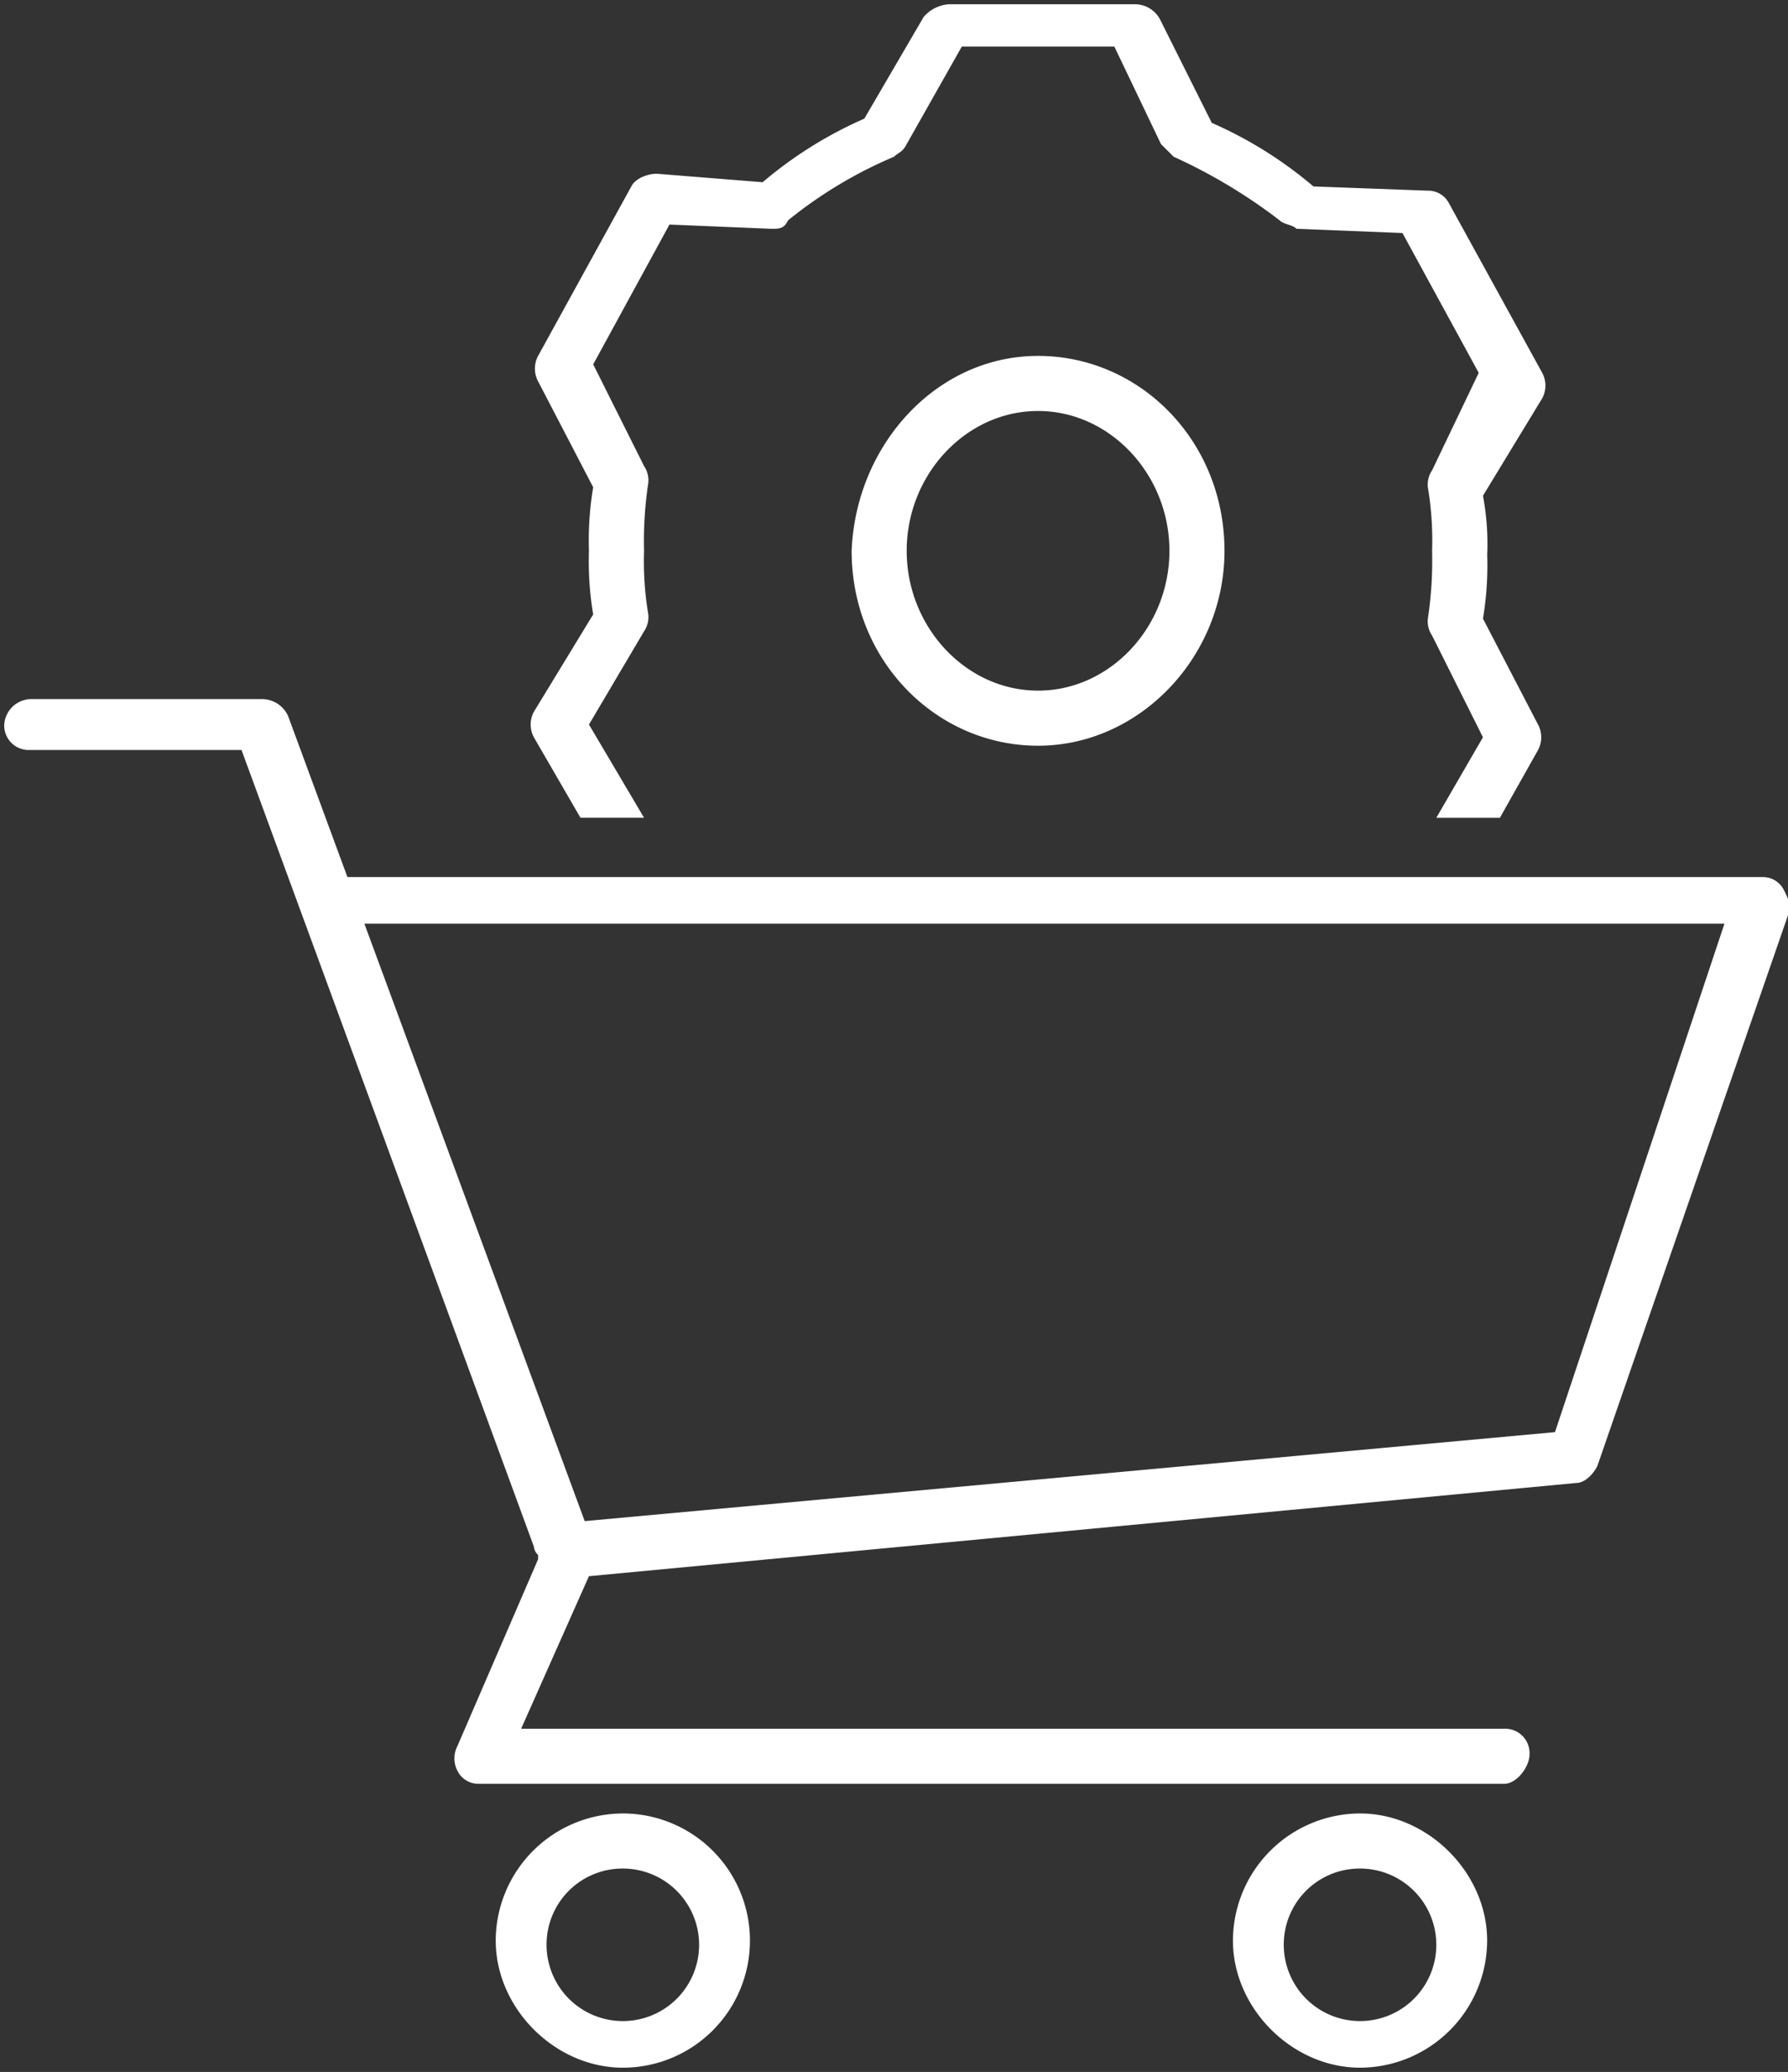 <svg id="ersatz-und-verschleissteil" xmlns="http://www.w3.org/2000/svg" xmlns:xlink="http://www.w3.org/1999/xlink" width="298.078" height="345.403" viewBox="0 0 298.078 345.403">
  <rect x="0" y="0" width="298.078" height="345.403" fill="#333333" stroke="none"/>
  <defs>
    <clipPath id="clip-path">
      <rect id="Rechteck_1" data-name="Rechteck 1" width="298.078" height="345.403" fill="#fff"/>
    </clipPath>
  </defs>
  <g id="Gruppe_1" data-name="Gruppe 1" transform="translate(0 0)" clip-path="url(#clip-path)">
    <path id="Pfad_1" data-name="Pfad 1" d="M113.527,308.609a21.251,21.251,0,0,0-21.19,21.19c0,11.3,9.889,21.19,21.19,21.19a21.19,21.19,0,1,0,0-42.381m122.9,0a21.251,21.251,0,0,0-21.19,21.19c0,11.3,9.889,21.19,21.19,21.19a21.251,21.251,0,0,0,21.19-21.19c0-11.3-9.889-21.19-21.19-21.19m-122.9,9.182a12.714,12.714,0,1,1-12.714,12.714,12.661,12.661,0,0,1,12.714-12.714m122.9,0a12.714,12.714,0,1,1-12.714,12.714,12.661,12.661,0,0,1,12.714-12.714M98.693,264.11,49.955,131.317H14.638a4.071,4.071,0,0,1-4.238-4.238,4.558,4.558,0,0,1,4.238-4.238H53.487a4.769,4.769,0,0,1,4.238,2.825l9.889,26.841h235.92a3.884,3.884,0,0,1,3.532,2.119c.706,1.413,1.413,2.825.706,4.238l-31.786,91.825c-.706,1.413-2.119,2.825-3.532,2.825l-164.579,15.54-11.3,25.428H260.447a4.071,4.071,0,0,1,4.238,4.238c0,2.119-2.119,4.944-4.238,4.944H89.511a3.884,3.884,0,0,1-3.532-2.119,4.5,4.5,0,0,1,0-4.238L99.4,266.229v-.706a2.188,2.188,0,0,1-.706-1.413M70.44,160.277l36.73,99.595,161.753-14.833,28.254-84.761Zm36.024-17.659h10.6l-9.182-15.54,9.182-15.54a4.247,4.247,0,0,0,.706-2.825,53.46,53.46,0,0,1-.706-10.6,64.634,64.634,0,0,1,.706-11.3,4.247,4.247,0,0,0-.706-2.825l-8.476-16.952L121.3,43.73l16.952.706c1.413,0,2.119,0,2.825-1.413a73.276,73.276,0,0,1,17.659-10.6c.706-.706,1.413-.706,2.119-2.119l9.183-16.246h25.428l7.77,16.246,2.119,2.119a90.059,90.059,0,0,1,17.659,10.6c.706.706,2.119.706,2.825,1.413l17.659.706,12.714,23.309L248.439,84.7a4.247,4.247,0,0,0-.706,2.825,53.462,53.462,0,0,1,.706,10.6,64.637,64.637,0,0,1-.706,11.3,4.247,4.247,0,0,0,.706,2.825l8.476,16.952-7.77,13.421h10.6l6.357-11.3a4.5,4.5,0,0,0,0-4.238l-9.182-17.659a53.462,53.462,0,0,0,.706-10.6,43.438,43.438,0,0,0-.706-9.889L266.8,72.69a4.5,4.5,0,0,0,0-4.238L251.264,40.2a3.884,3.884,0,0,0-3.532-2.119l-19.071-.706a68.776,68.776,0,0,0-16.952-10.6L203.233,9.825A4.769,4.769,0,0,0,198.995,7H167.915a6.105,6.105,0,0,0-4.238,2.119l-9.889,16.952a68.777,68.777,0,0,0-16.952,10.6l-17.659-1.413c-1.413,0-3.532.706-4.238,2.119L99.4,65.627a4.5,4.5,0,0,0,0,4.238l9.183,17.659a53.461,53.461,0,0,0-.706,10.6,53.461,53.461,0,0,0,.706,10.6L98.693,124.96a4.5,4.5,0,0,0,0,4.238Zm76.285-76.992c16.952,0,31.079,14.127,31.079,32.492,0,17.659-14.127,32.492-31.079,32.492s-31.079-14.127-31.079-32.492c.706-17.659,14.127-32.492,31.079-32.492m0,9.182c-12.008,0-21.9,10.6-21.9,23.309s9.889,23.309,21.9,23.309,21.9-10.6,21.9-23.309-9.889-23.309-21.9-23.309" transform="translate(-9.694 -6.294)" fill="#fff"/>
  </g>
</svg>
